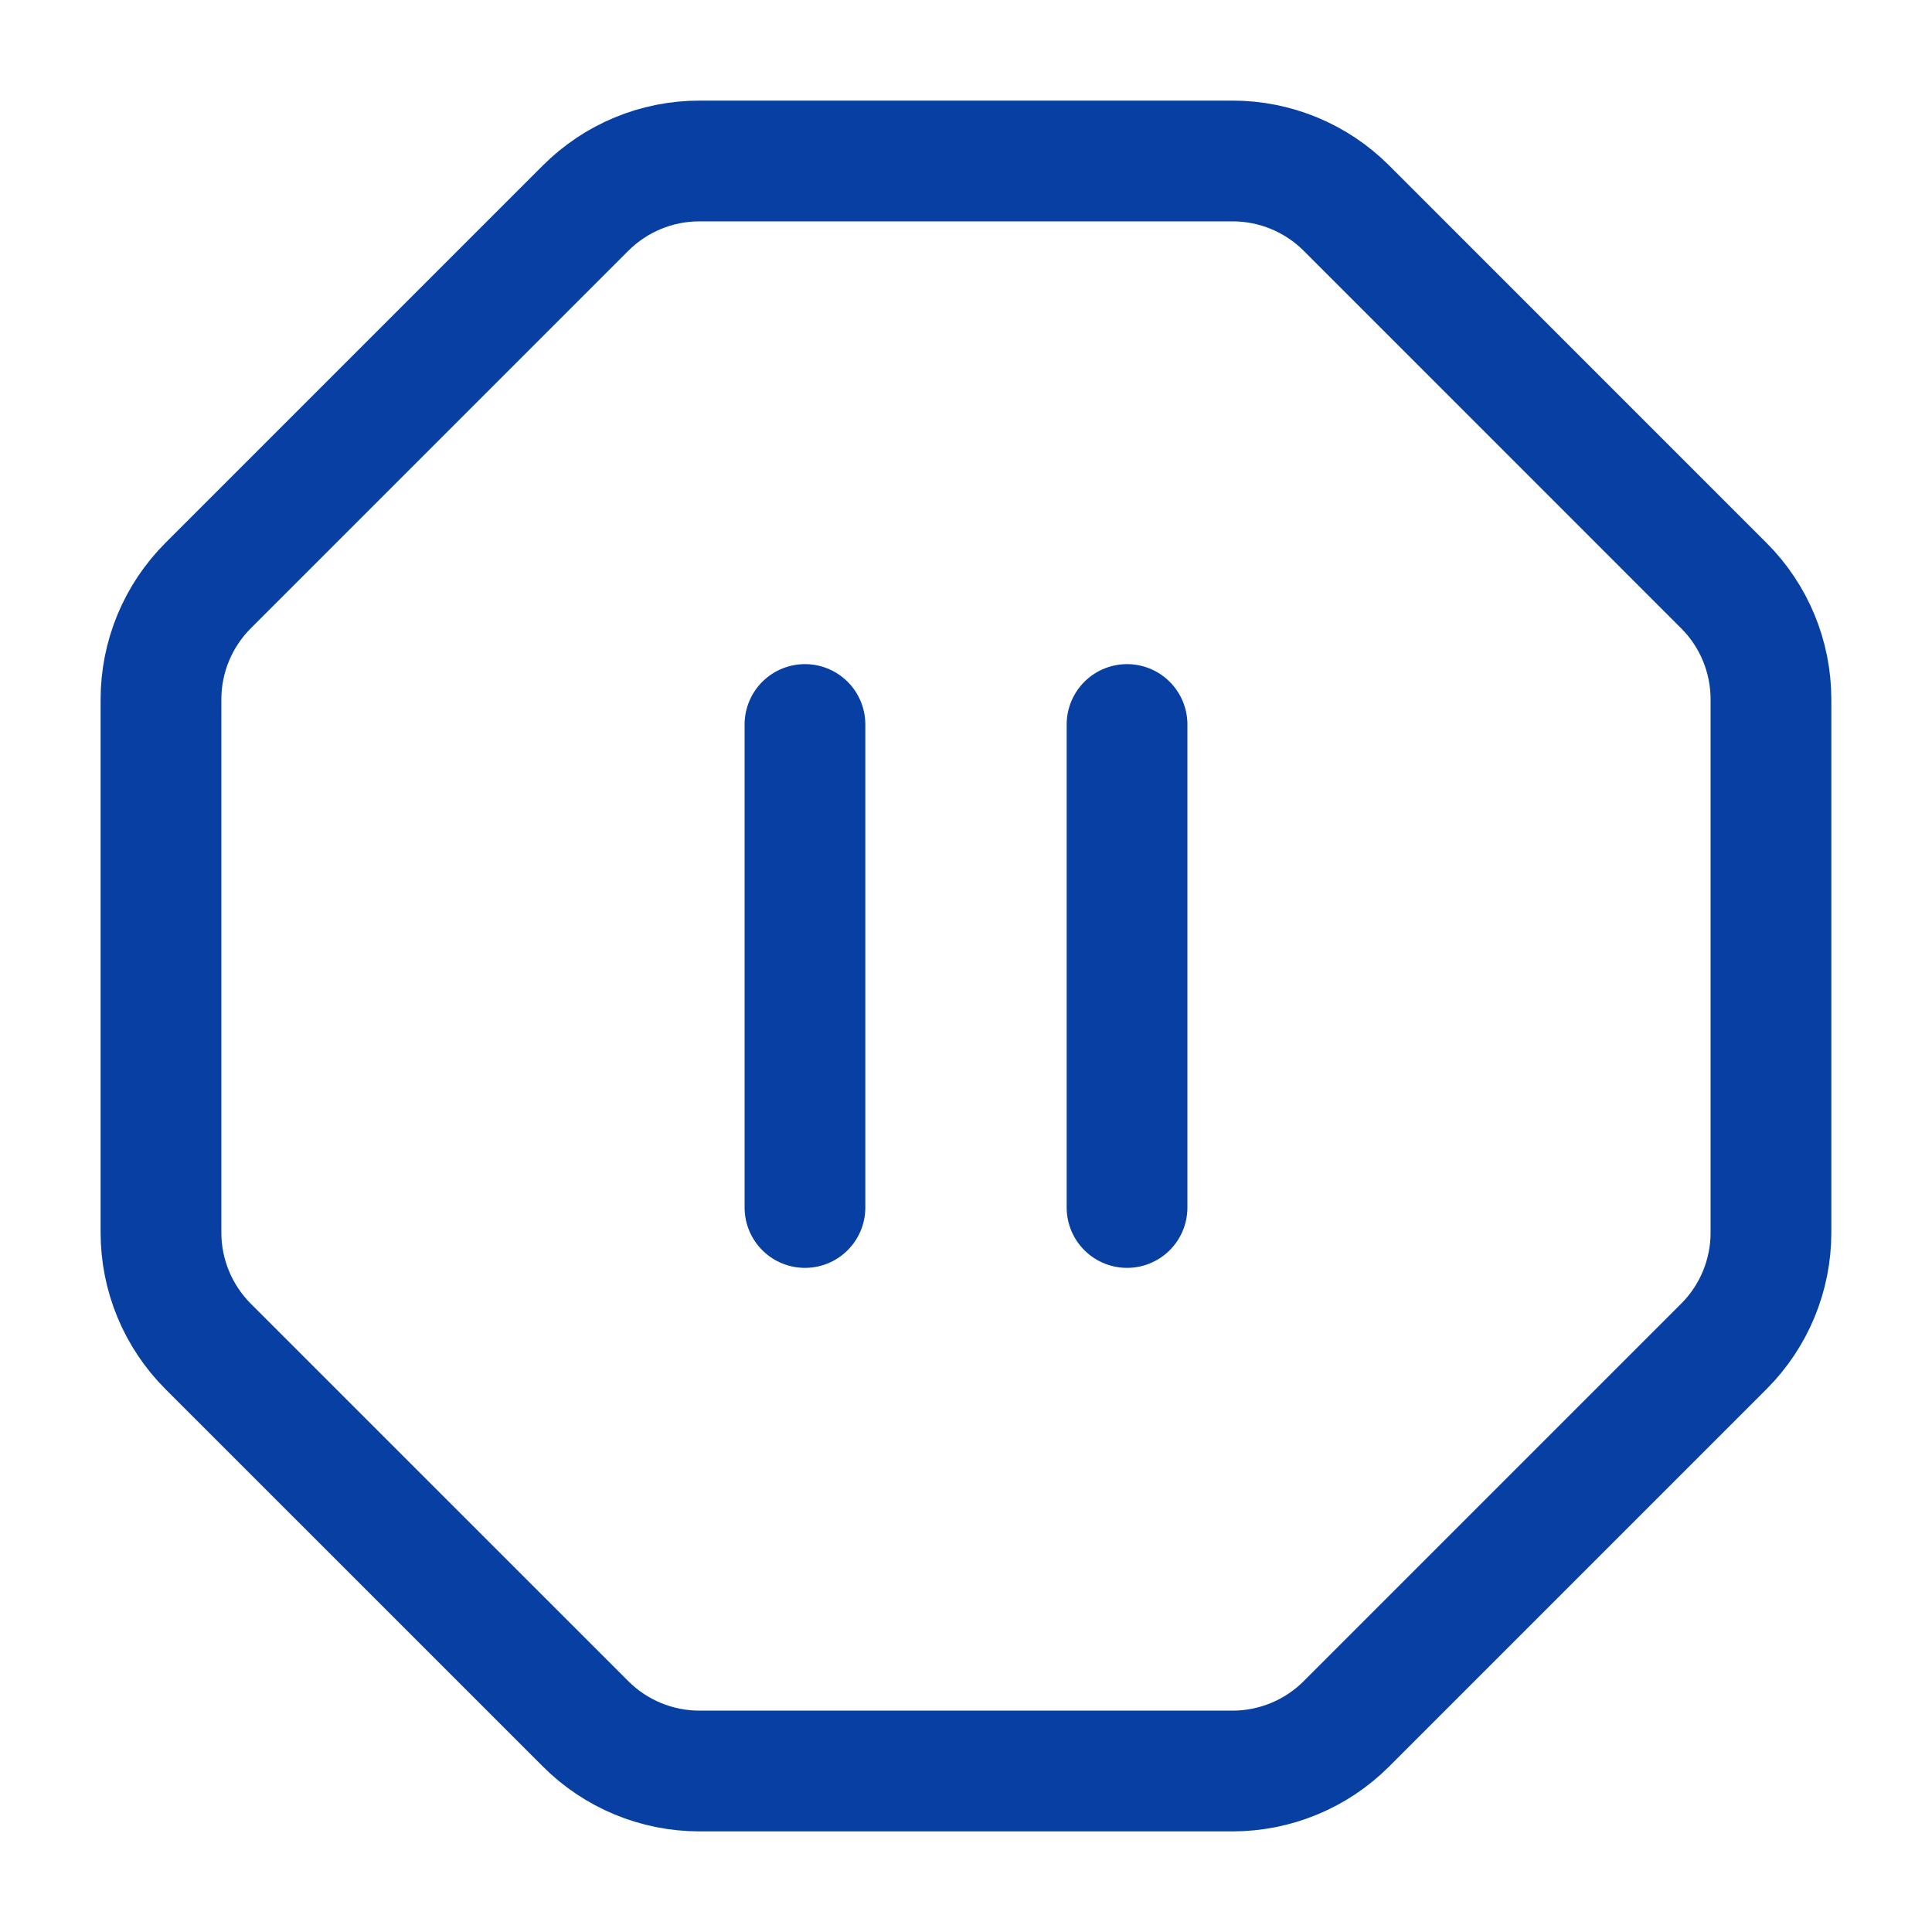 <svg width="34" height="34" viewBox="0 0 34 34" fill="none" xmlns="http://www.w3.org/2000/svg">
<path d="M14.166 21.25V12.75" stroke="#0740A2" stroke-width="2.125" stroke-linecap="round" stroke-linejoin="round"/>
<path d="M19.834 21.25V12.75" stroke="#0740A2" stroke-width="2.125" stroke-linecap="round" stroke-linejoin="round"/>
<path d="M3.663 23.695C3.132 23.164 2.833 22.443 2.833 21.692V12.308C2.833 11.556 3.132 10.836 3.663 10.305L10.305 3.663C10.836 3.132 11.556 2.833 12.308 2.833H21.692C22.443 2.833 23.164 3.132 23.695 3.663L30.336 10.305C30.868 10.836 31.166 11.556 31.166 12.308V21.692C31.166 22.443 30.868 23.164 30.336 23.695L23.695 30.336C23.164 30.868 22.443 31.166 21.692 31.167H12.308C11.556 31.166 10.836 30.868 10.305 30.336L3.663 23.695Z" stroke="#0740A2" stroke-width="2.125" stroke-linecap="round" stroke-linejoin="round"/>
</svg>
